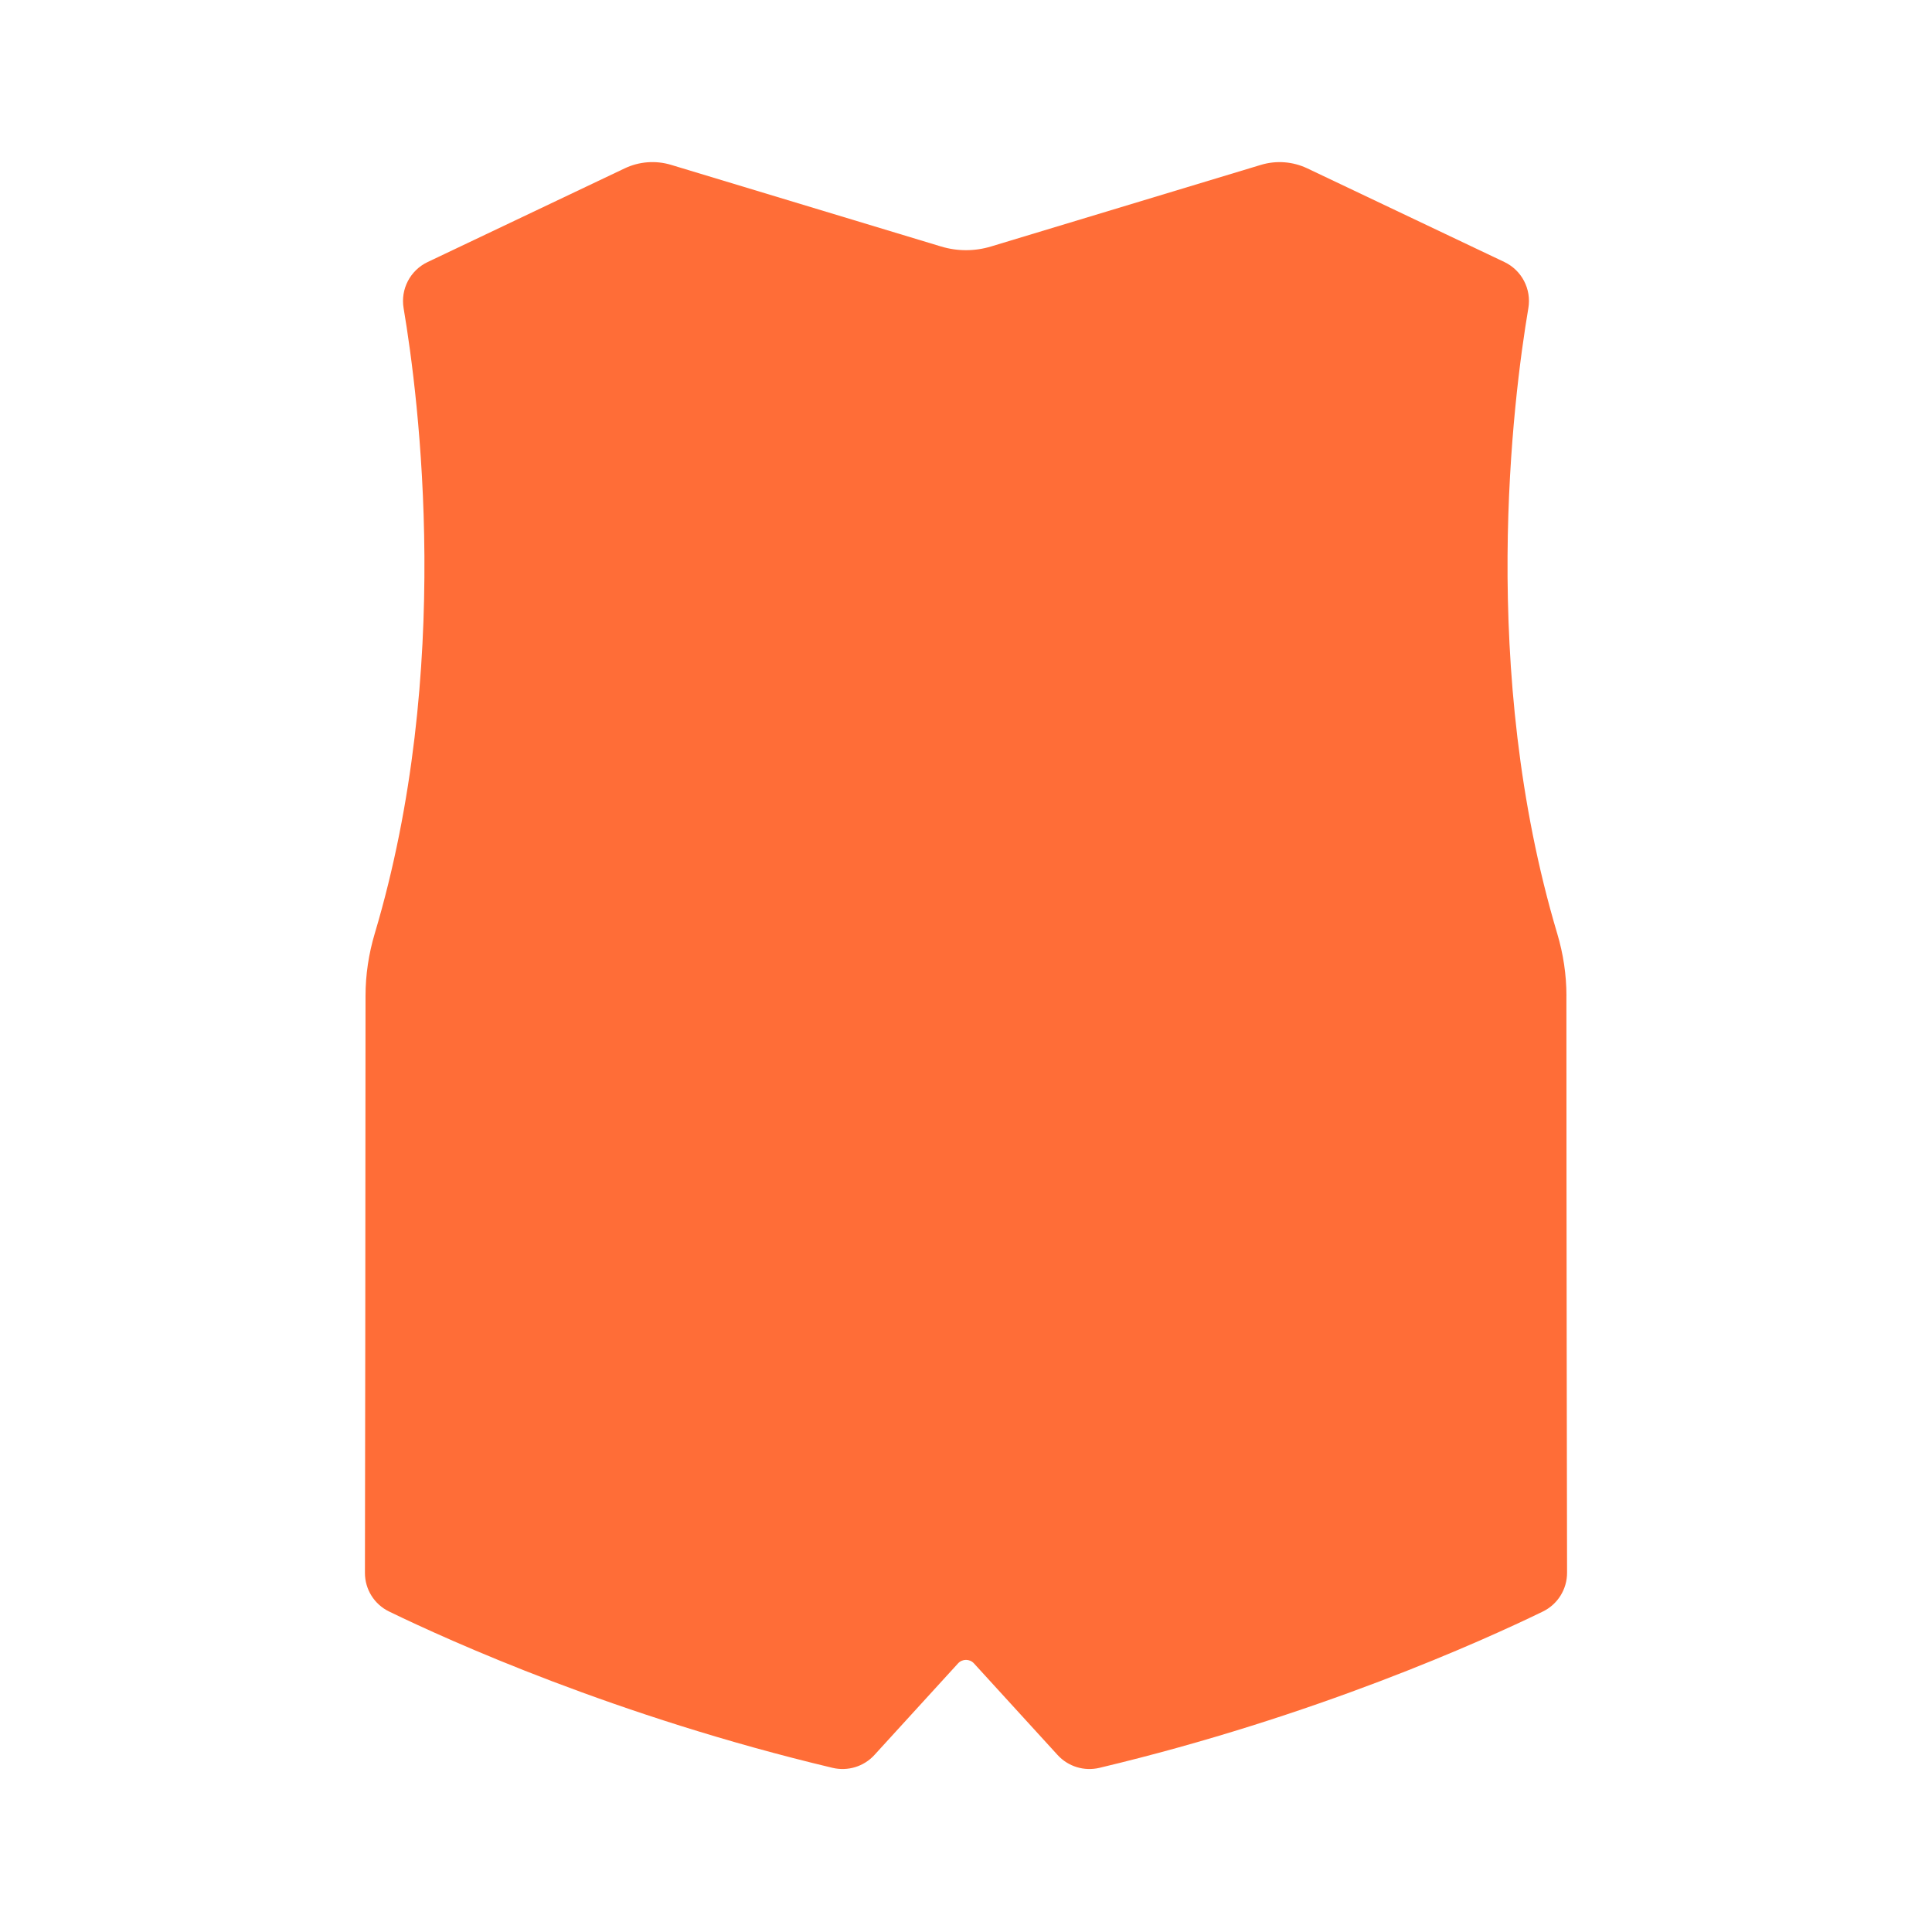 <svg width="540" height="540" viewBox="0 0 540 540" fill="none" xmlns="http://www.w3.org/2000/svg">
<path d="M437.824 278.329C437.824 272.442 436.936 266.596 435.255 260.955C413.274 187.253 422.889 111.534 427.18 86.125C428.078 80.81 425.343 75.546 420.475 73.232L365.397 47.061C361.342 45.134 356.715 44.787 352.414 46.087L276.976 68.896C272.429 70.271 267.581 70.271 263.034 68.896L187.581 46.082C183.28 44.782 178.653 45.129 174.598 47.061L119.515 73.247C114.647 75.561 111.912 80.825 112.81 86.14C117.101 111.549 126.716 187.253 104.735 260.955C103.054 266.596 102.166 272.442 102.166 278.324C102.156 344.774 102.04 416.755 102 439.624C101.99 444.221 104.61 448.412 108.745 450.419C125.562 458.589 172.325 479.752 232.692 494.115C236.958 495.129 241.445 493.764 244.401 490.527L267.777 464.923C268.971 463.613 271.029 463.613 272.223 464.923L295.599 490.527C298.555 493.769 303.042 495.134 307.308 494.115C367.635 479.763 414.373 458.619 431.22 450.434C435.375 448.417 438.01 444.201 438 439.579C437.955 416.67 437.825 344.744 437.814 278.324L437.824 278.329Z" fill="#FF6D37"/>
</svg>
